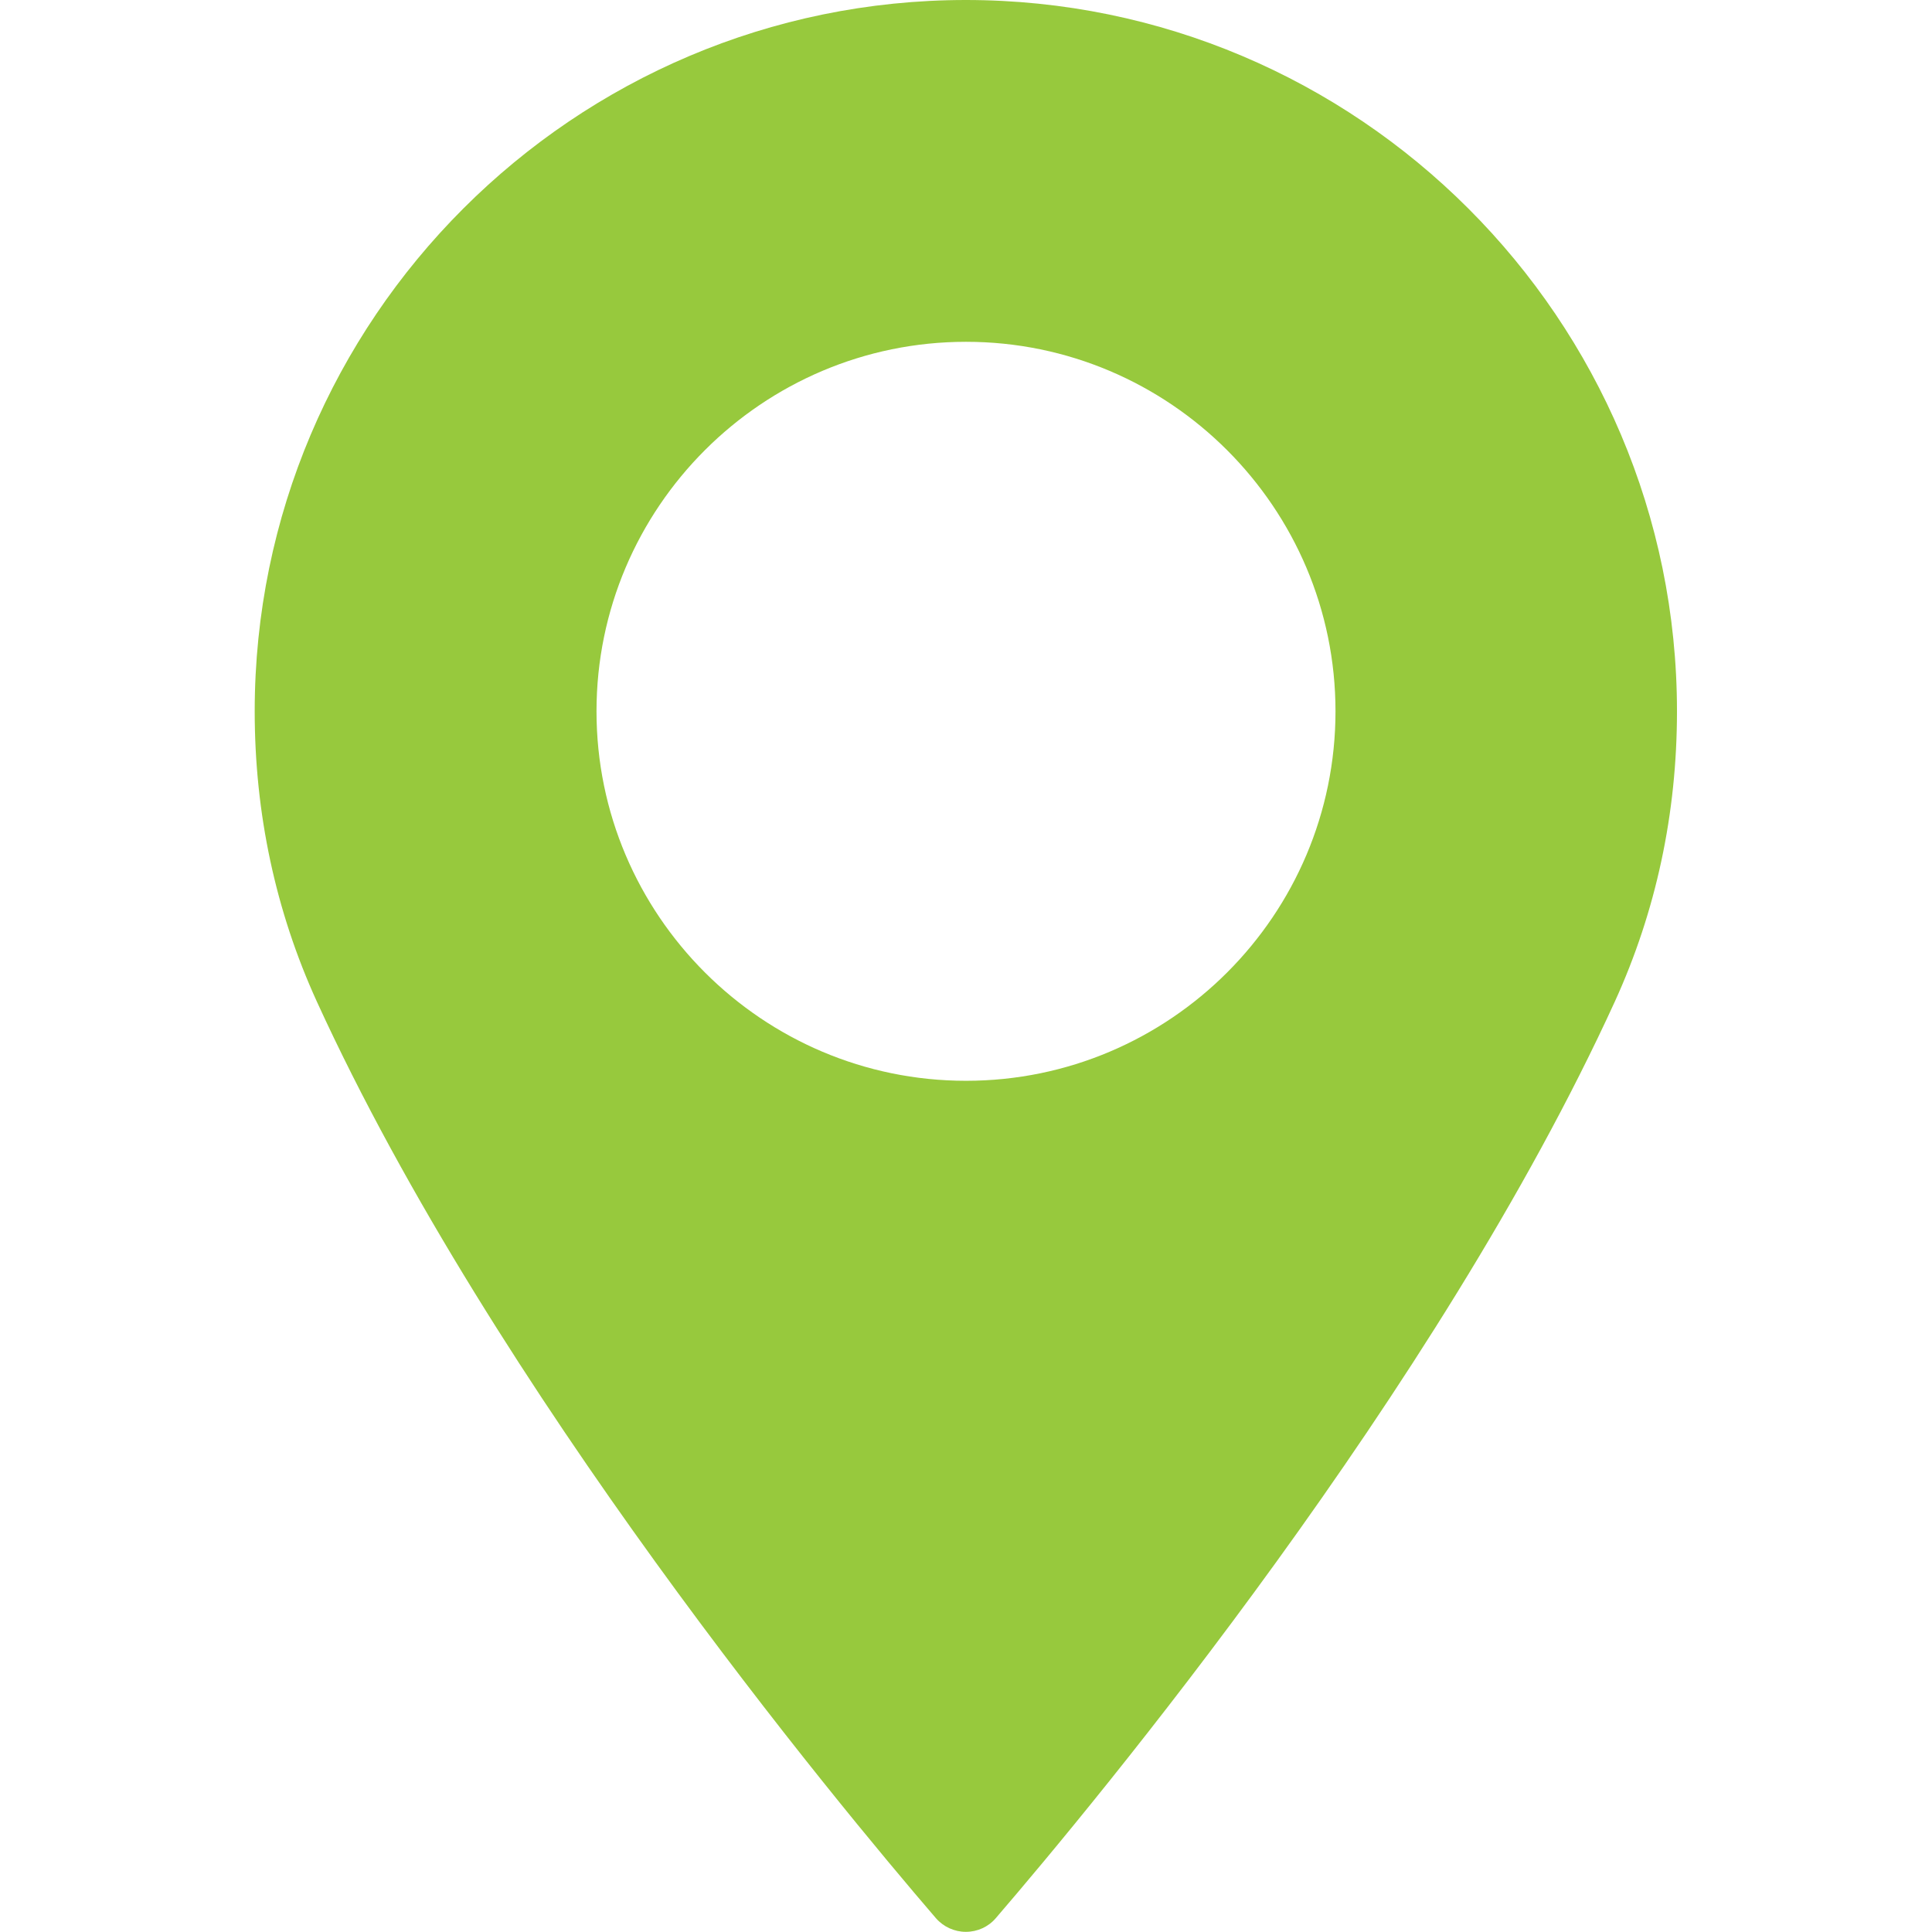 <svg width="12" height="12" viewBox="0 0 12 12" fill="none" xmlns="http://www.w3.org/2000/svg">
<path fill="#97c93d" d="m6,0c-2.436,0 -4.418,1.982 -4.418,4.418c0,0.635 0.13,1.242 0.386,1.803c1.105,2.417 3.222,4.969 3.845,5.693c0.047,0.054 0.115,0.085 0.186,0.085c0.072,0 0.14,-0.031 0.186,-0.085c0.623,-0.724 2.74,-3.276 3.845,-5.693c0.256,-0.561 0.386,-1.168 0.386,-1.803c-0,-2.436 -1.982,-4.418 -4.418,-4.418zm0,6.713c-1.265,0 -2.295,-1.03 -2.295,-2.295c0,-1.265 1.03,-2.295 2.295,-2.295c1.265,0 2.295,1.03 2.295,2.295c0,1.265 -1.029,2.295 -2.295,2.295z"/>
</svg>

